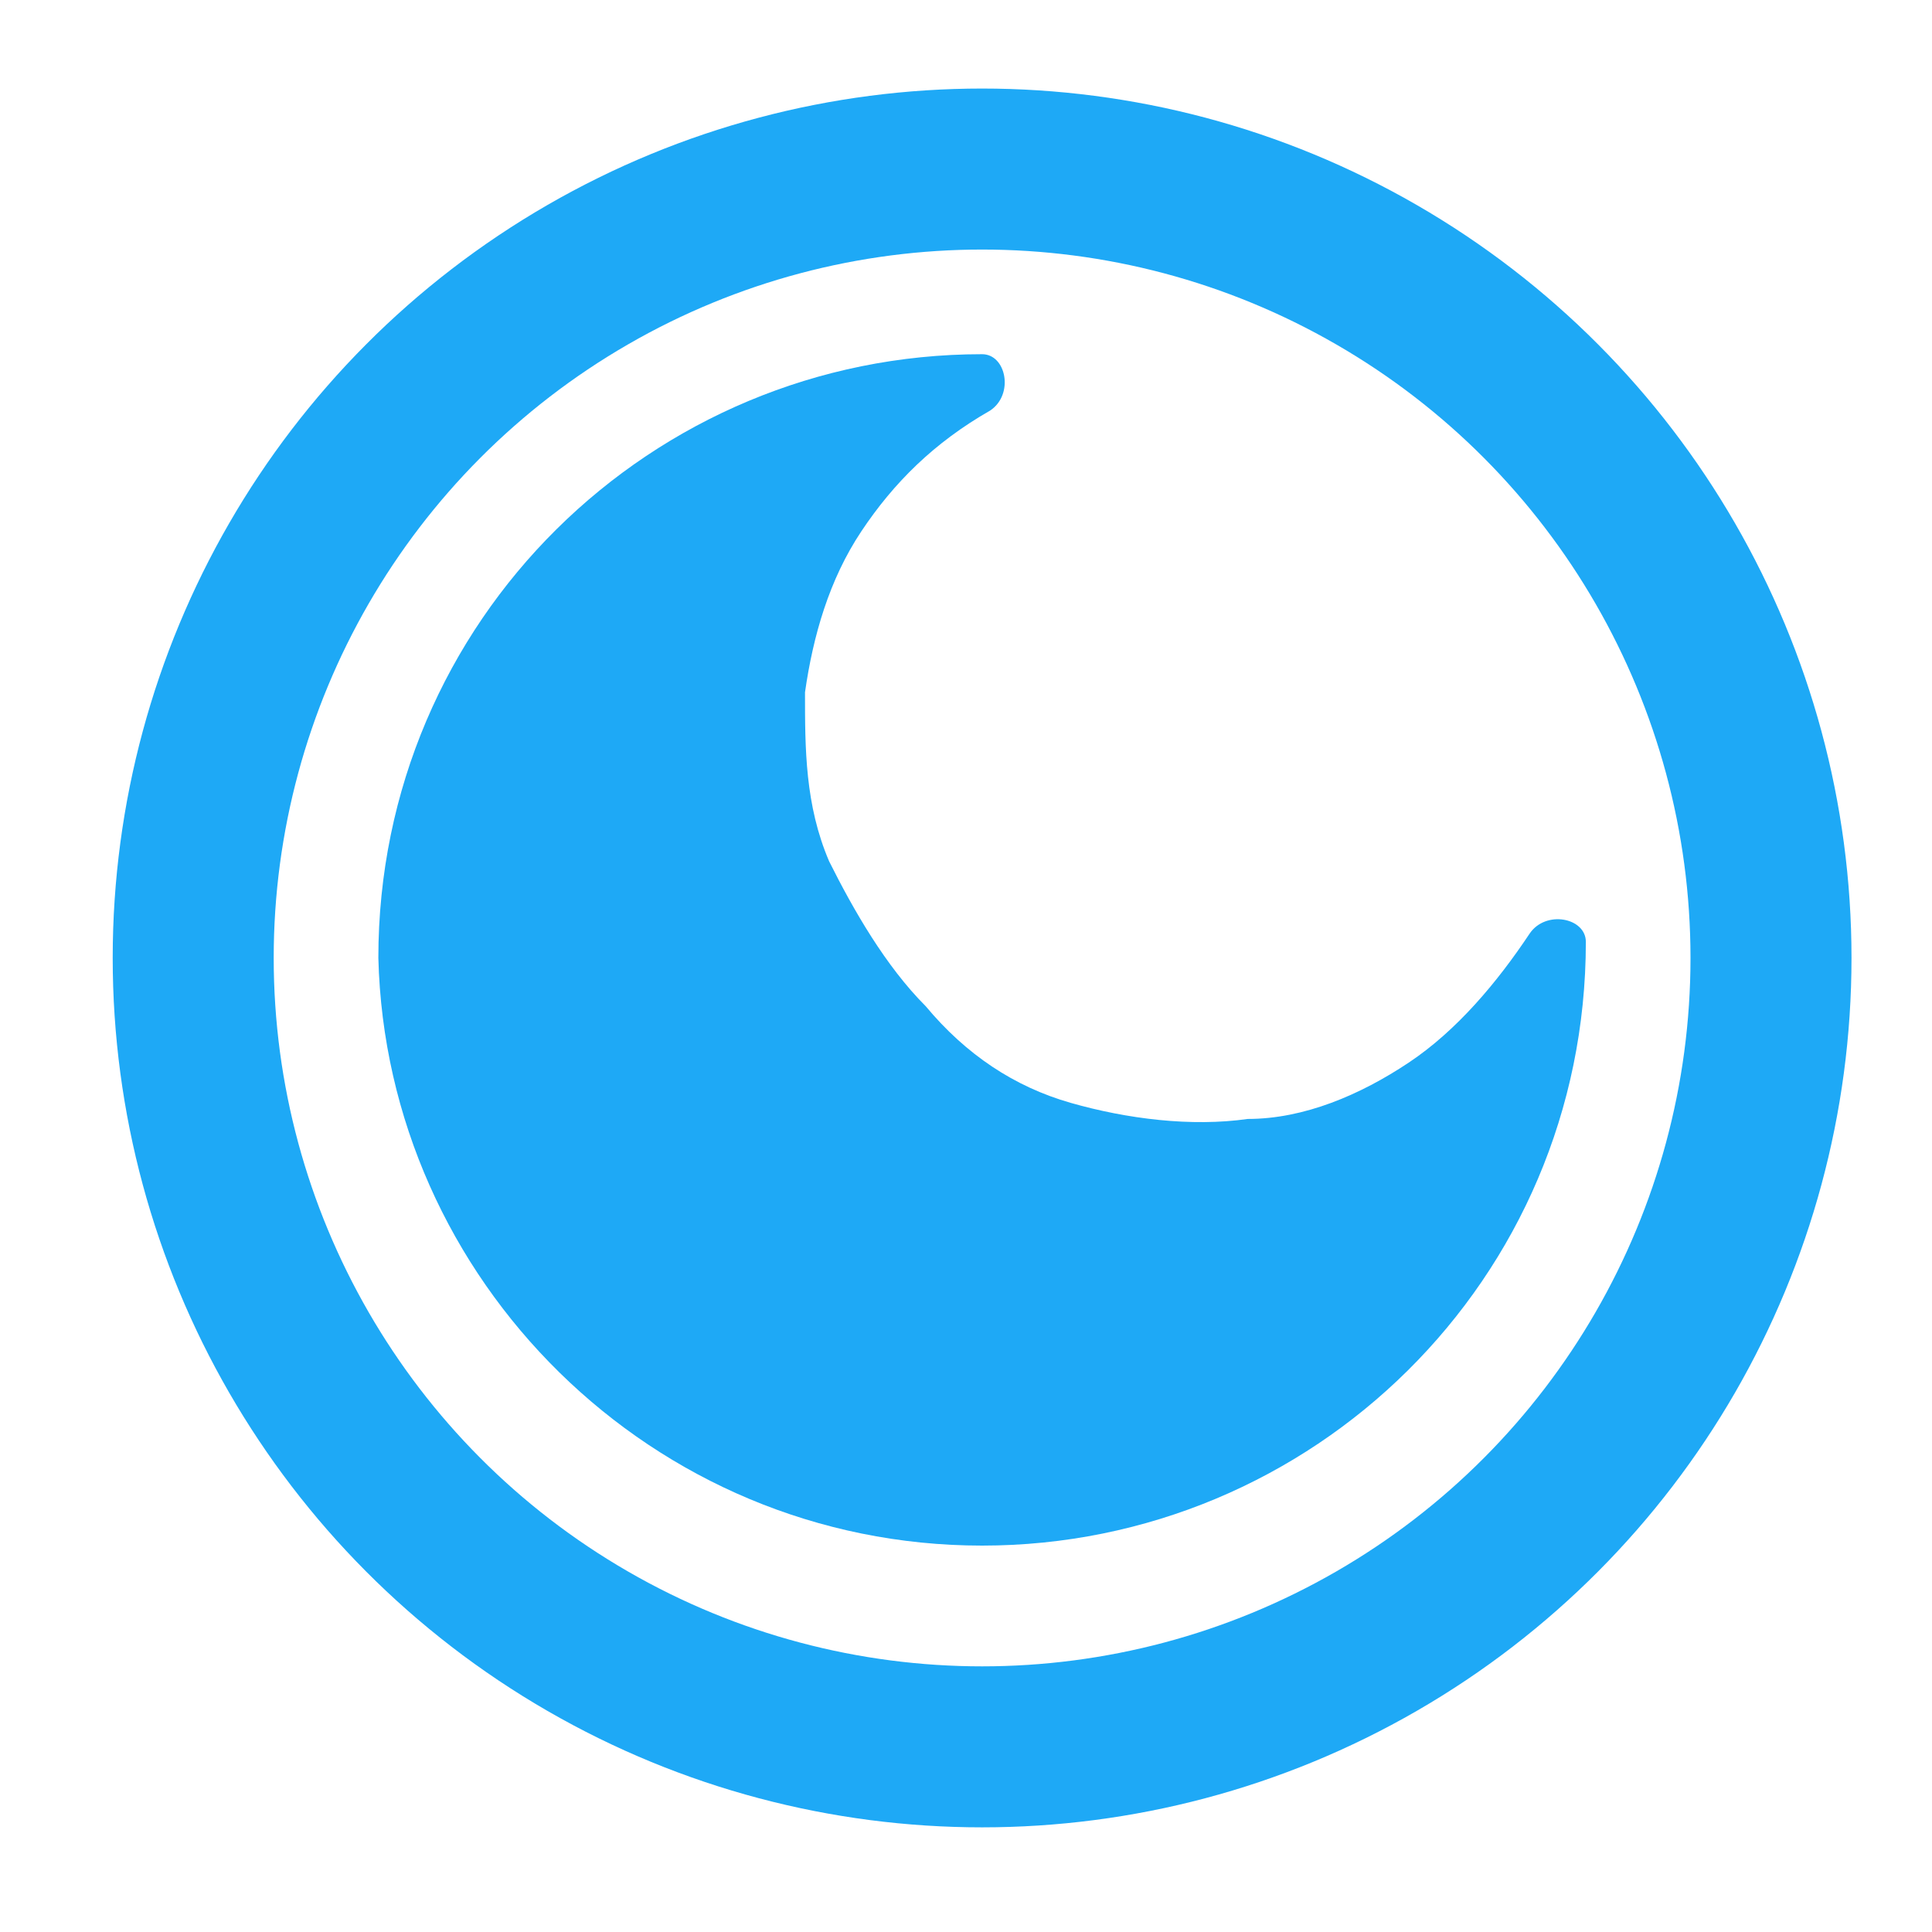 <?xml version="1.0" encoding="utf-8"?>
<!-- Generator: Adobe Illustrator 25.2.1, SVG Export Plug-In . SVG Version: 6.00 Build 0)  -->
<svg version="1.1" id="Шар_1" xmlns="http://www.w3.org/2000/svg" xmlns:xlink="http://www.w3.org/1999/xlink" x="0px" y="0px"
	 viewBox="0 0 24 24" style="enable-background:new 0 0 24 24;" xml:space="preserve">
<style type="text/css">
	.st0{fill:#1EA9F6;}
	.st1{fill:none;stroke:#1EA9F6;stroke-width:2;}
</style>
<path class="st0" d="M12.2,19.2c4.1,0,7.5-3.3,7.5-7.5c0-0.3-0.5-0.4-0.7-0.1c-0.4,0.6-0.9,1.2-1.5,1.6c-0.6,0.4-1.3,0.7-2,0.7
	c-0.7,0.1-1.5,0-2.2-0.2c-0.7-0.2-1.3-0.6-1.8-1.2c-0.5-0.5-0.9-1.2-1.2-1.8C10,10,10,9.3,10,8.6c0.1-0.7,0.3-1.4,0.7-2
	c0.4-0.6,0.9-1.1,1.6-1.5c0.3-0.2,0.2-0.7-0.1-0.7c-4.1,0-7.5,3.3-7.5,7.5C4.8,15.9,8.1,19.2,12.2,19.2z"/>
<circle class="st1" cx="12.2" cy="11.9" r="9.8"/>
</svg>
